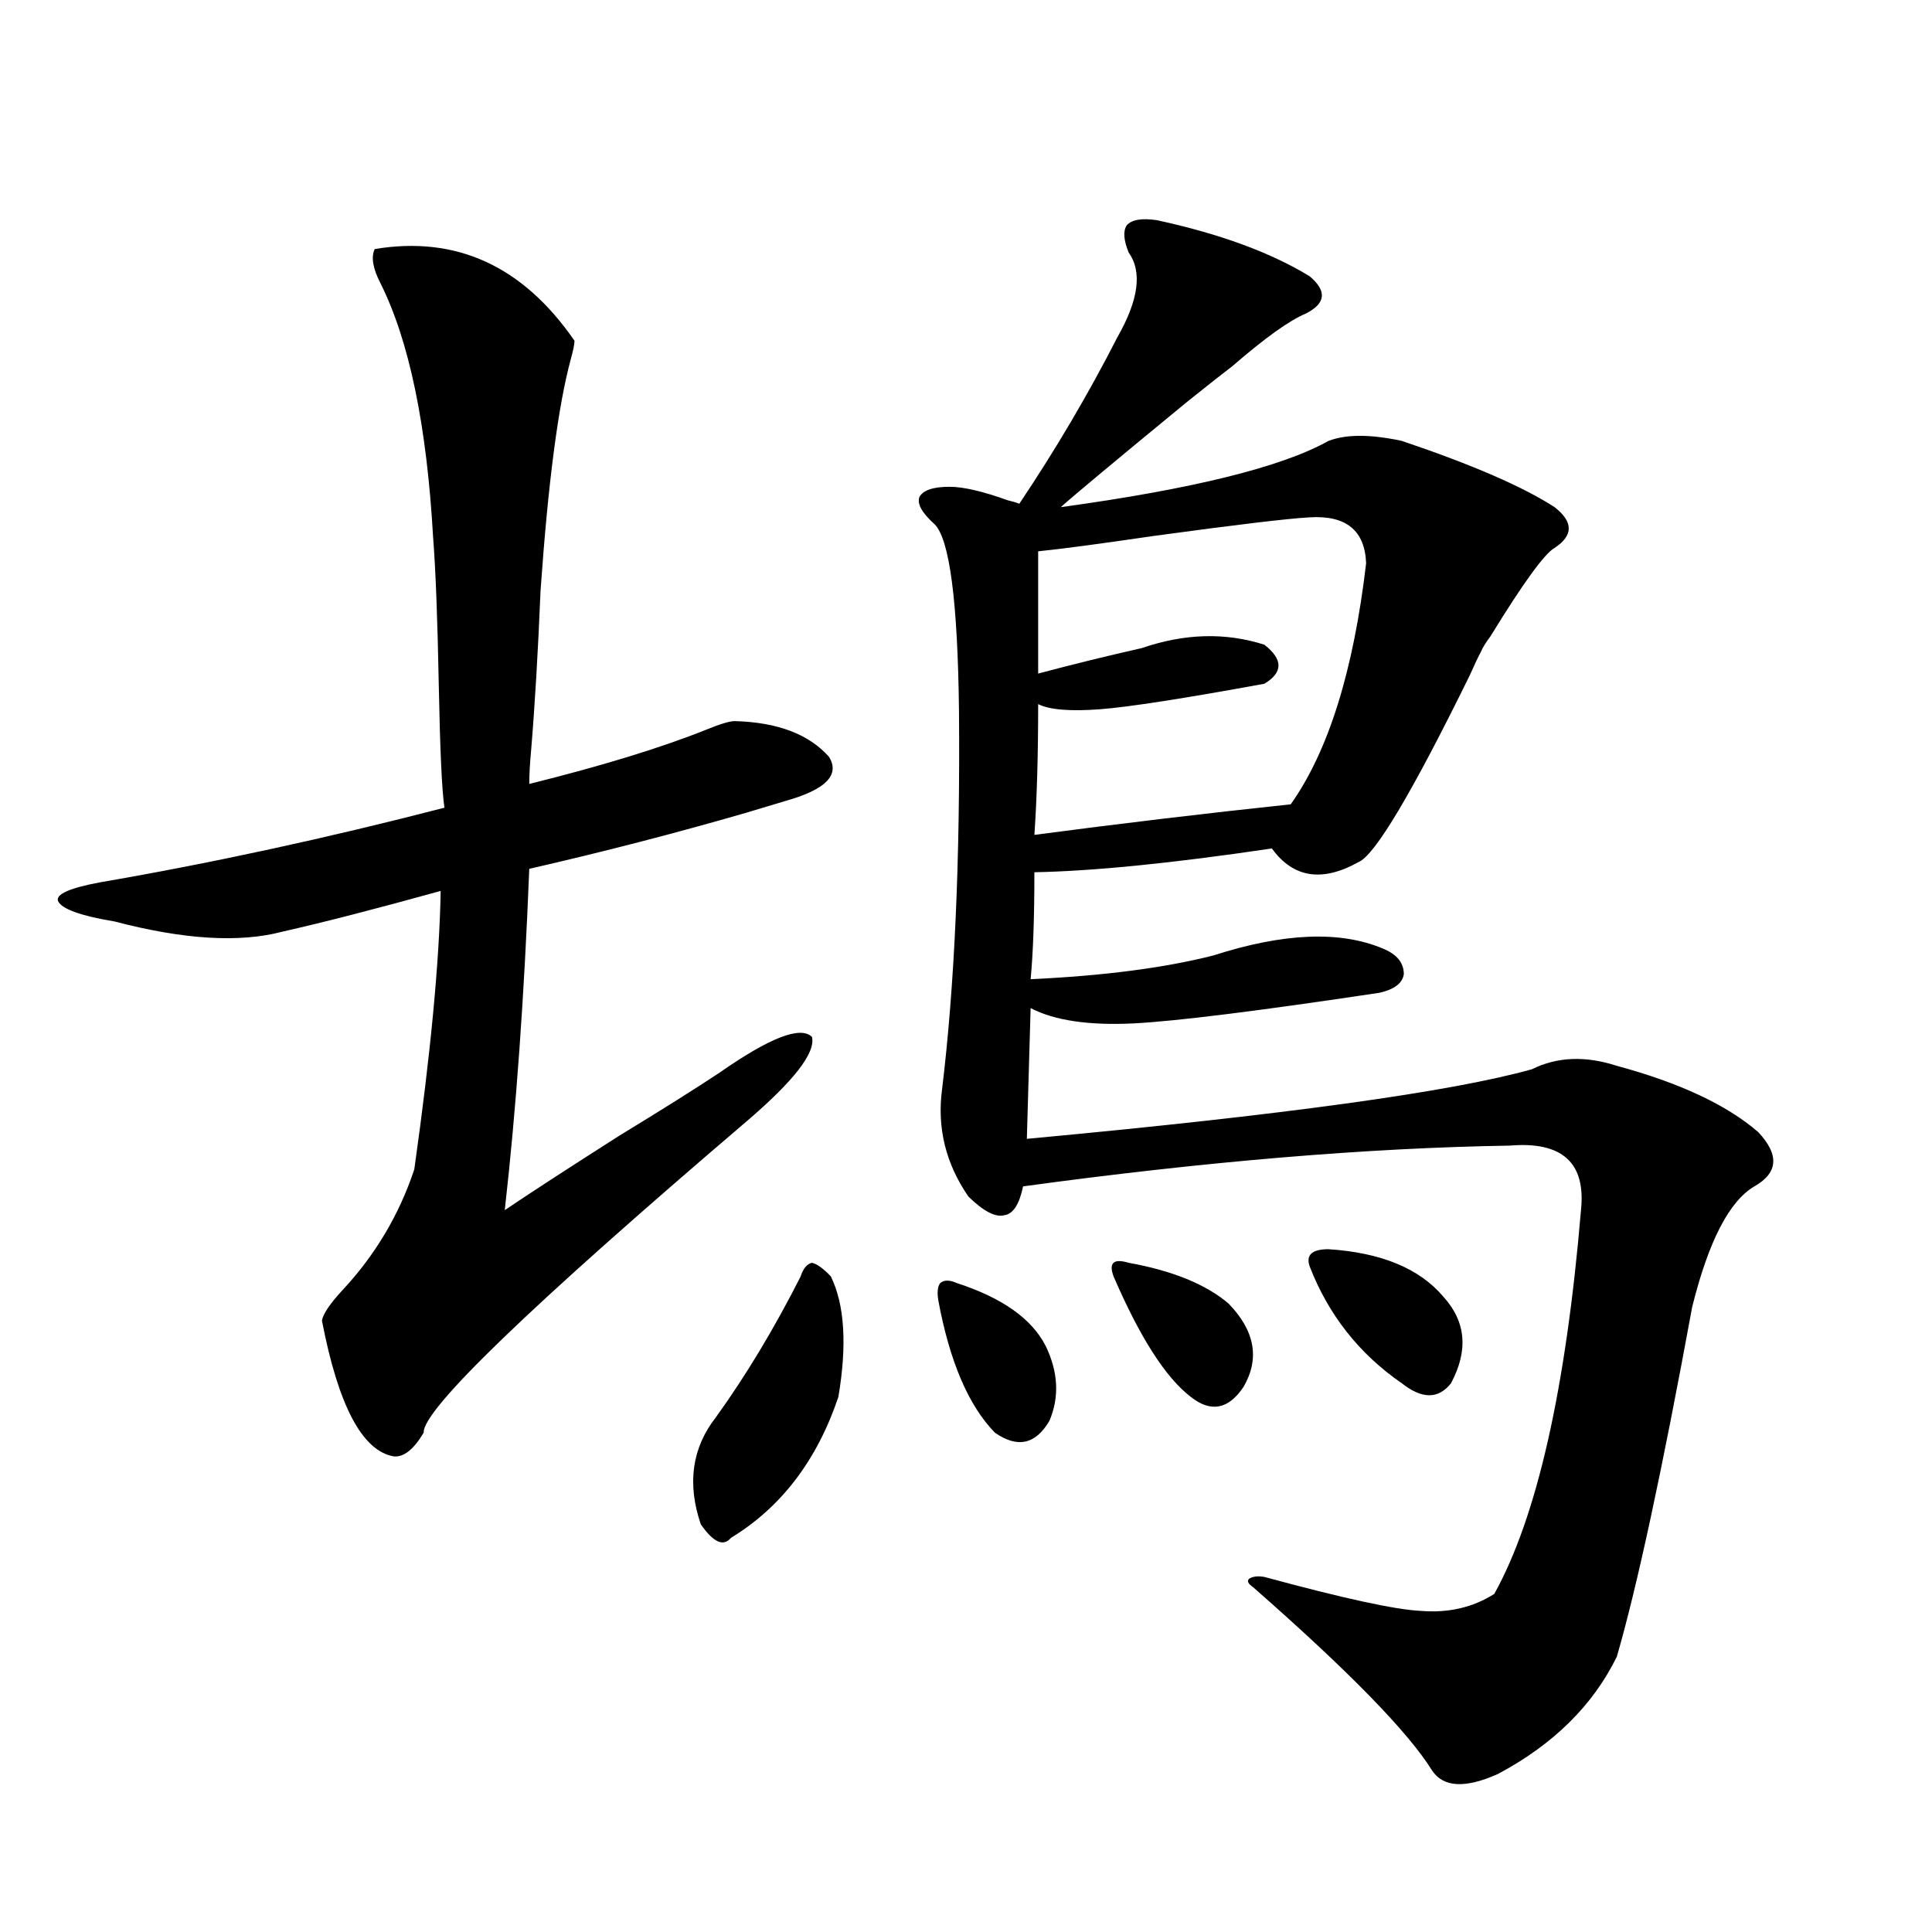 <?xml version="1.0" encoding="utf-8"?>
<!-- Generator: Adobe Illustrator 16.0.0, SVG Export Plug-In . SVG Version: 6.00 Build 0)  -->
<!DOCTYPE svg PUBLIC "-//W3C//DTD SVG 1.1//EN" "http://www.w3.org/Graphics/SVG/1.1/DTD/svg11.dtd">
<svg version="1.1" id="图层_1" xmlns="http://www.w3.org/2000/svg" xmlns:xlink="http://www.w3.org/1999/xlink" x="0px" y="0px"
	 width="1000px" height="1000px" viewBox="0 0 1000 1000" enable-background="new 0 0 1000 1000" xml:space="preserve">
<path d="M193.946,128.91c42.271-7.031,76.736,8.789,103.412,47.461c0,1.758-0.655,4.985-1.951,9.668
	c-6.509,24.033-11.707,63.872-15.609,119.531c-1.311,31.641-2.927,59.189-4.878,82.617c-0.655,7.031-0.976,12.896-0.976,17.578
	c37.713-9.365,68.291-18.745,91.705-28.125c7.149-2.925,12.027-4.395,14.634-4.395c22.104,0.591,38.368,6.743,48.779,18.457
	c5.854,9.38-1.631,17.002-22.438,22.852c-3.902,1.182-10.731,3.228-20.487,6.152c-36.432,10.547-73.824,20.215-112.192,29.004
	c-2.606,66.221-6.829,125.107-12.683,176.66c13.003-8.789,32.835-21.67,59.511-38.672c22.104-13.472,39.344-24.307,51.706-32.52
	c26.006-18.154,41.95-24.307,47.804-18.457c1.951,8.213-9.436,22.852-34.146,43.945c-111.872,95.513-167.48,149.126-166.825,160.84
	c-5.213,8.789-10.411,12.896-15.609,12.305c-16.265-2.925-28.627-26.367-37.072-70.313c0.641-3.516,4.223-8.789,10.731-15.82
	c16.905-18.154,29.268-38.96,37.072-62.402c8.445-59.766,13.003-107.803,13.658-144.141c-33.825,9.38-61.142,16.411-81.949,21.094
	c-22.118,5.864-51.065,4.106-86.827-5.273c-17.561-2.925-27.316-6.44-29.268-10.547c-1.311-3.516,5.854-6.729,21.463-9.668
	c57.88-9.956,117.391-22.852,178.532-38.672c-1.311-8.789-2.286-29.883-2.927-63.281c-0.655-34.565-1.631-60.054-2.927-76.465
	c-3.262-58.008-12.362-101.953-27.316-131.836C192.971,138.881,191.995,133.017,193.946,128.91z M414.429,660.648
	c1.296-4.092,3.247-6.44,5.854-7.031c2.592,0.591,5.854,2.939,9.756,7.031c7.149,14.653,8.445,35.459,3.902,62.402
	c-11.066,32.822-29.603,57.129-55.608,72.949c-3.902,4.697-9.115,2.349-15.609-7.031c-7.164-21.094-4.558-39.551,7.805-55.371
	C386.137,711.928,400.771,687.606,414.429,660.648z M598.814,113.969c32.515,7.031,58.855,16.699,79.022,29.004
	c9.101,7.622,8.445,14.063-1.951,19.336c-8.46,3.516-21.143,12.607-38.048,27.246c-3.902,2.939-11.707,9.092-23.414,18.457
	c-37.072,30.474-58.87,48.643-65.364,54.492c68.291-9.365,114.464-20.791,138.533-34.277c9.101-3.516,21.783-3.516,38.048,0
	c36.417,12.305,62.758,23.73,79.022,34.277c9.756,7.622,9.756,14.653,0,21.094c-5.213,2.939-16.265,18.169-33.17,45.703
	c-2.606,3.516-4.237,6.152-4.878,7.91c-1.311,2.349-3.262,6.455-5.854,12.305c-29.923,60.947-49.114,93.164-57.56,96.68
	c-18.871,10.547-33.825,8.213-44.877-7.031c-51.386,7.622-92.36,11.729-122.924,12.305c0,23.442-0.655,41.899-1.951,55.371
	c37.713-1.758,69.267-5.85,94.632-12.305c36.417-11.714,65.685-12.881,87.803-3.516c7.149,2.939,10.731,7.334,10.731,13.184
	c-0.655,4.697-4.878,7.91-12.683,9.668c-62.438,9.38-104.723,14.653-126.826,15.82c-23.414,1.182-41.31-1.455-53.657-7.91
	l-1.951,67.676c132.68-12.305,219.827-24.307,261.457-36.035c13.003-6.44,27.637-7.031,43.901-1.758
	c32.515,8.789,56.904,20.215,73.169,34.277c11.052,11.729,10.396,21.094-1.951,28.125c-13.018,7.622-23.749,28.428-32.194,62.402
	c-15.609,84.966-28.627,145.322-39.023,181.055c-12.362,25.187-32.85,45.401-61.462,60.645c-16.92,7.608-28.292,7.031-34.146-1.758
	c-12.362-19.926-43.261-51.566-92.681-94.922c-2.606-1.758-3.262-3.213-1.951-4.395c1.951-1.167,4.543-1.455,7.805-0.879
	c40.975,11.124,67.956,16.988,80.974,17.578c14.299,1.168,26.981-1.758,38.048-8.789c22.104-39.839,37.072-106.045,44.877-198.633
	c2.592-24.609-9.756-35.732-37.072-33.398c-73.504,1.182-157.404,8.213-251.701,21.094c-1.951,9.38-5.213,14.365-9.756,14.941
	c-4.558,1.182-10.731-2.046-18.536-9.668c-11.707-16.987-16.265-35.444-13.658-55.371c6.494-53.311,9.421-118.652,8.78-195.996
	c-0.655-56.826-4.878-89.058-12.683-96.68c-6.509-5.85-9.115-10.547-7.805-14.063c1.951-3.516,7.149-5.273,15.609-5.273
	c7.149,0,17.226,2.349,30.243,7.031c2.592,0.591,4.543,1.182,5.854,1.758c18.856-28.125,35.762-56.826,50.73-86.133
	c11.052-19.336,13.003-33.975,5.854-43.945c-2.606-6.44-2.927-11.123-0.976-14.063C585.797,113.681,591.01,112.802,598.814,113.969z
	 M495.402,664.164c23.414,7.622,38.688,18.457,45.853,32.52c6.494,13.486,7.149,26.367,1.951,38.672
	c-7.164,12.305-16.585,14.365-28.292,6.152c-13.658-14.063-23.414-36.914-29.268-68.555c-0.655-4.092-0.335-7.031,0.976-8.789
	C488.573,662.406,491.5,662.406,495.402,664.164z M677.837,267.777c-11.066,0.591-38.048,3.818-80.974,9.668
	c-27.972,4.106-47.804,6.743-59.511,7.91v63.281c17.561-4.683,35.441-9.077,53.657-13.184c22.104-7.607,43.246-8.198,63.413-1.758
	c9.756,7.622,9.756,14.365,0,20.215c-41.63,7.622-69.922,12.017-84.876,13.184c-15.609,1.182-26.341,0.303-32.194-2.637
	c0,26.367-0.655,48.931-1.951,67.676c44.222-5.85,88.443-11.123,132.68-15.82c19.512-27.534,32.515-69.131,39.023-124.805
	C706.449,274.521,696.693,266.61,677.837,267.777z M584.181,653.617c22.759,4.106,39.999,11.138,51.706,21.094
	c13.658,14.063,16.25,28.428,7.805,43.066c-7.805,11.729-16.92,13.486-27.316,5.273c-13.018-9.956-26.341-30.762-39.999-62.402
	c-1.311-3.516-1.311-5.85,0-7.031C577.672,652.45,580.278,652.45,584.181,653.617z M687.593,646.586
	c27.316,1.758,47.148,9.971,59.511,24.609c11.707,12.896,13.003,27.837,3.902,44.824c-6.509,8.213-14.969,8.213-25.365,0
	c-22.118-15.229-38.048-35.444-47.804-60.645C675.886,649.525,679.133,646.586,687.593,646.586z"/>
</svg>
